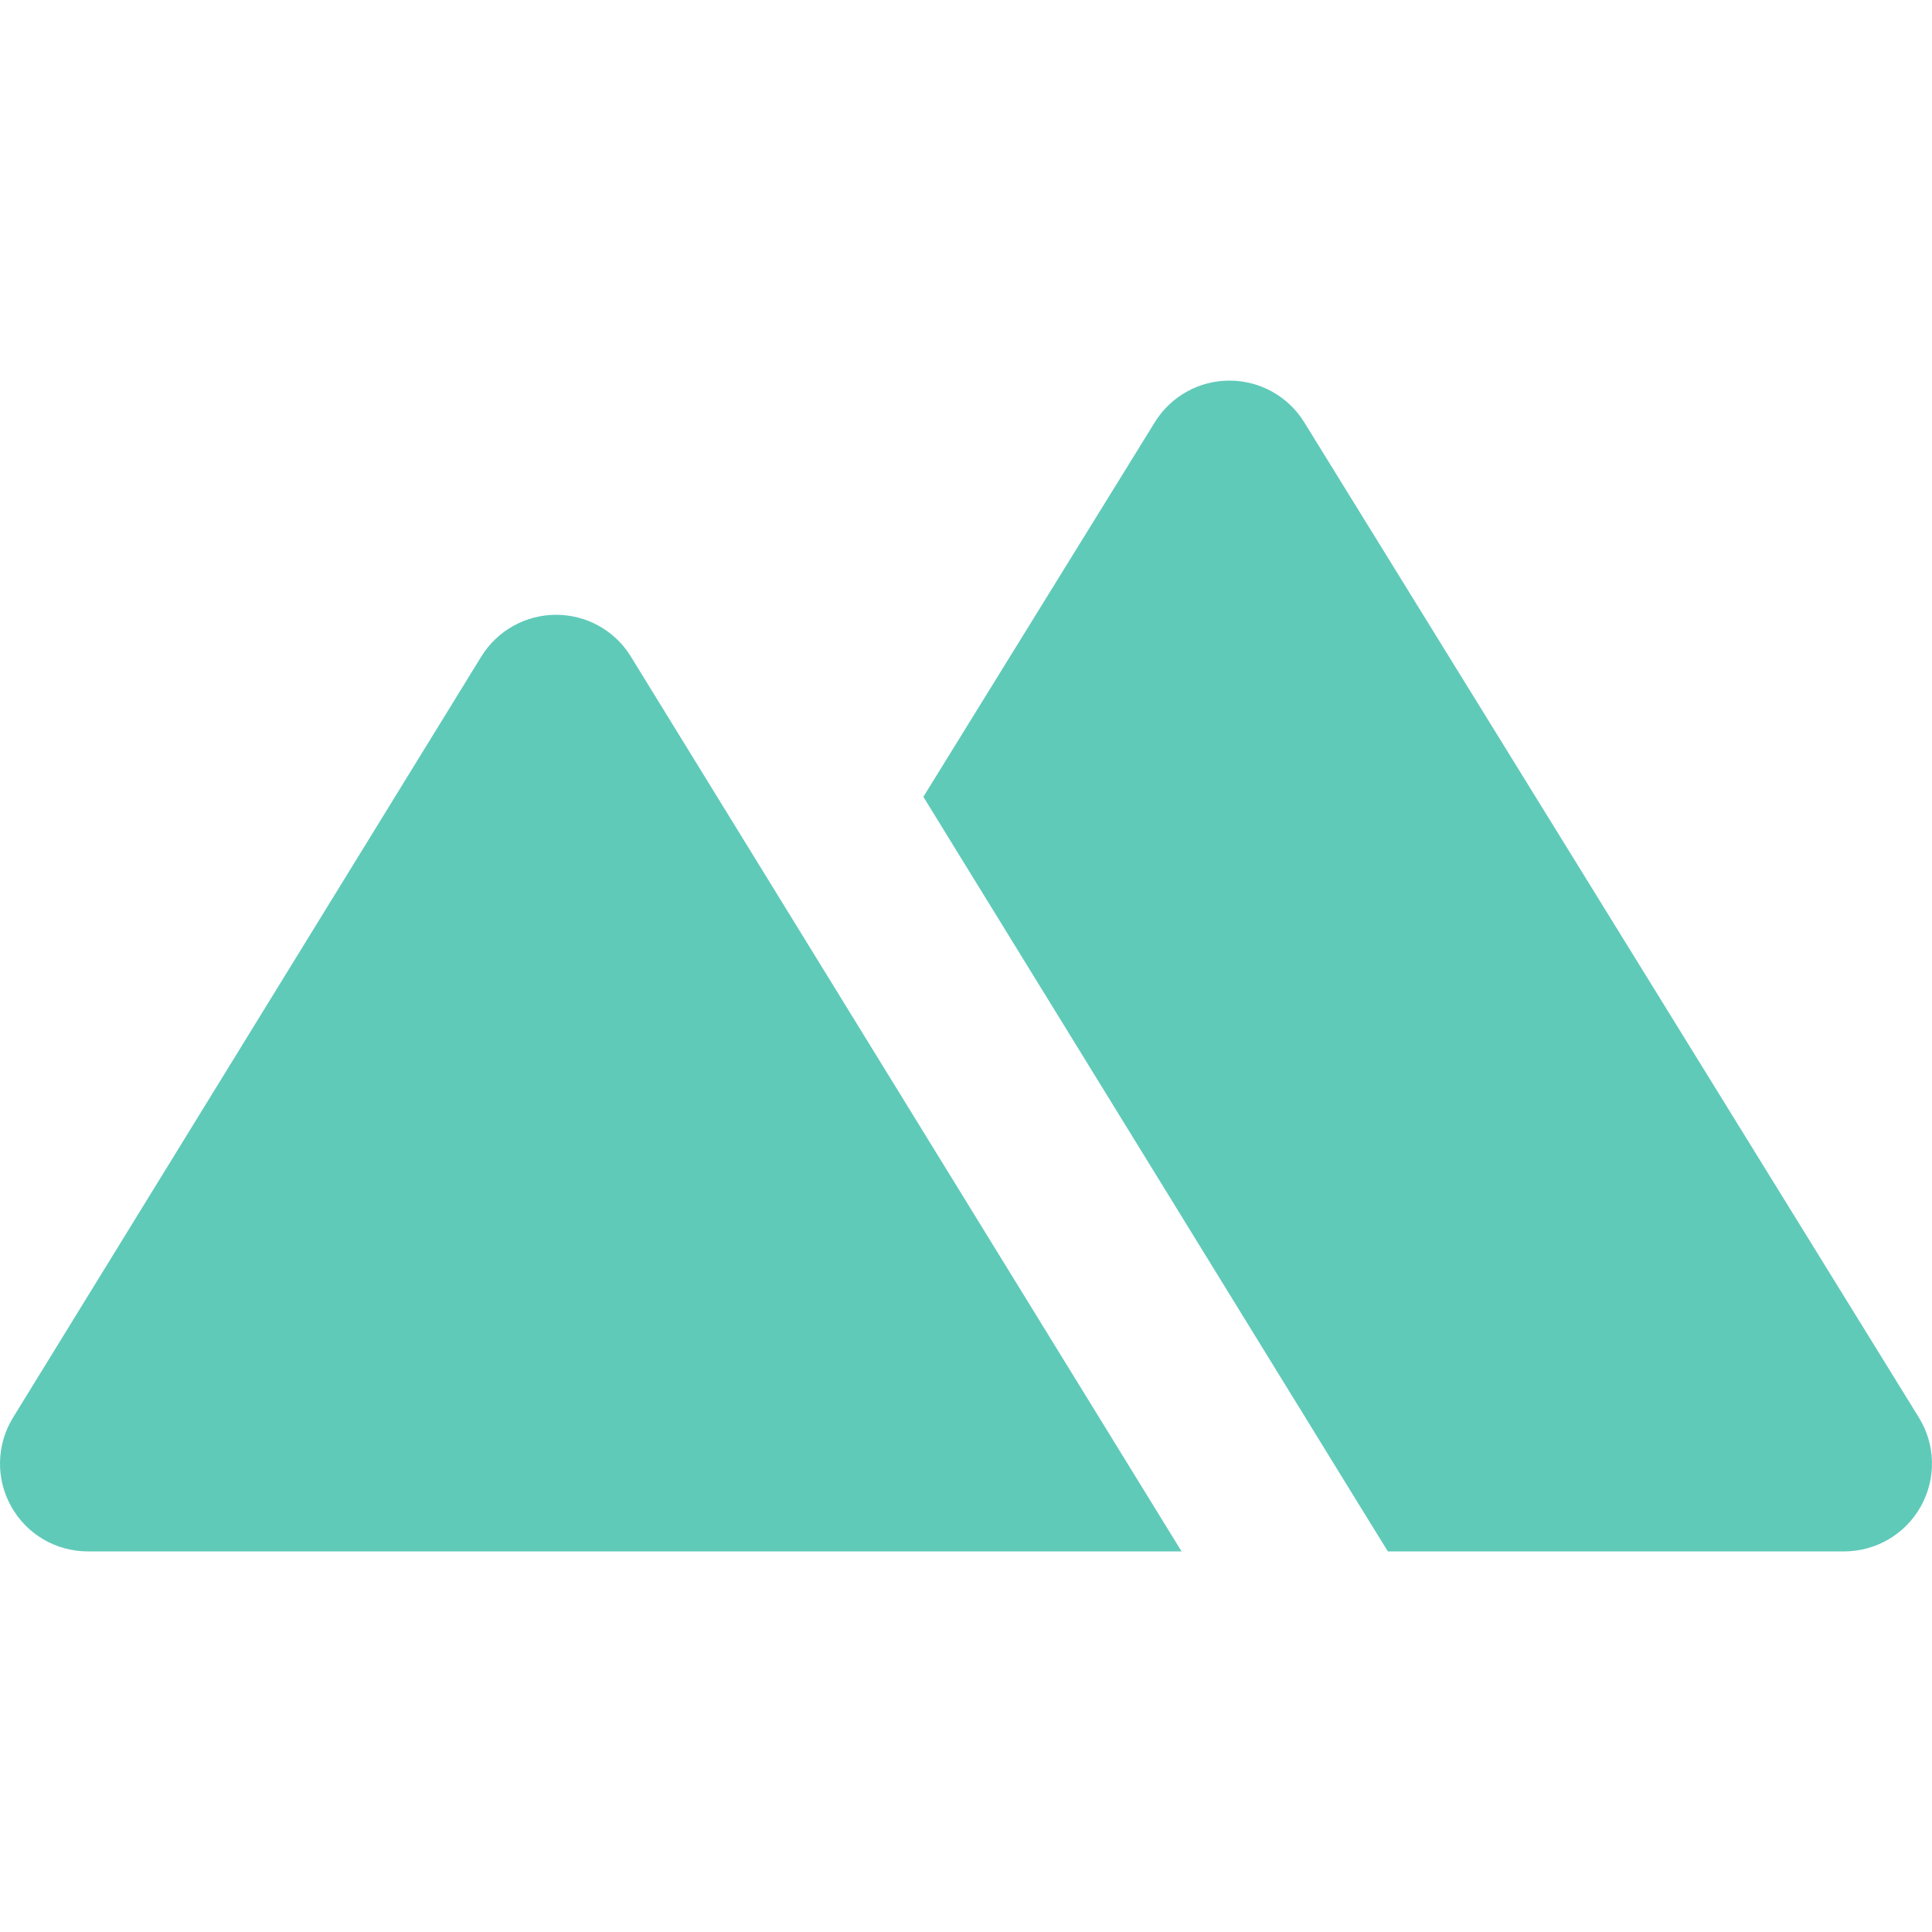 <svg width="14" height="14" viewBox="0 0 14 14" fill="none" xmlns="http://www.w3.org/2000/svg">
<g id="mountain" clip-path="url(#clip0_710_1908)">
<path id="Solid" fill-rule="evenodd" clip-rule="evenodd" d="M13.364 11.242H10.057L9.884 10.962L6.691 5.774L8.368 3.06C8.484 2.872 8.688 2.758 8.909 2.758C9.13 2.758 9.335 2.872 9.451 3.06L13.905 10.272C14.026 10.468 14.032 10.714 13.919 10.916C13.807 11.117 13.594 11.242 13.364 11.242ZM7.425 11.242H7.424H0.636C0.406 11.242 0.193 11.118 0.081 10.916C-0.032 10.715 -0.026 10.469 0.094 10.273L3.488 4.757C3.604 4.569 3.809 4.455 4.03 4.455C4.246 4.455 4.446 4.564 4.563 4.744L8.562 11.242H7.425Z" fill="#60CAB9"/>
</g>
<defs>
<clipPath id="clip0_710_1908">
<rect width="14" height="14" fill="white"/>
</clipPath>
</defs>
</svg>
